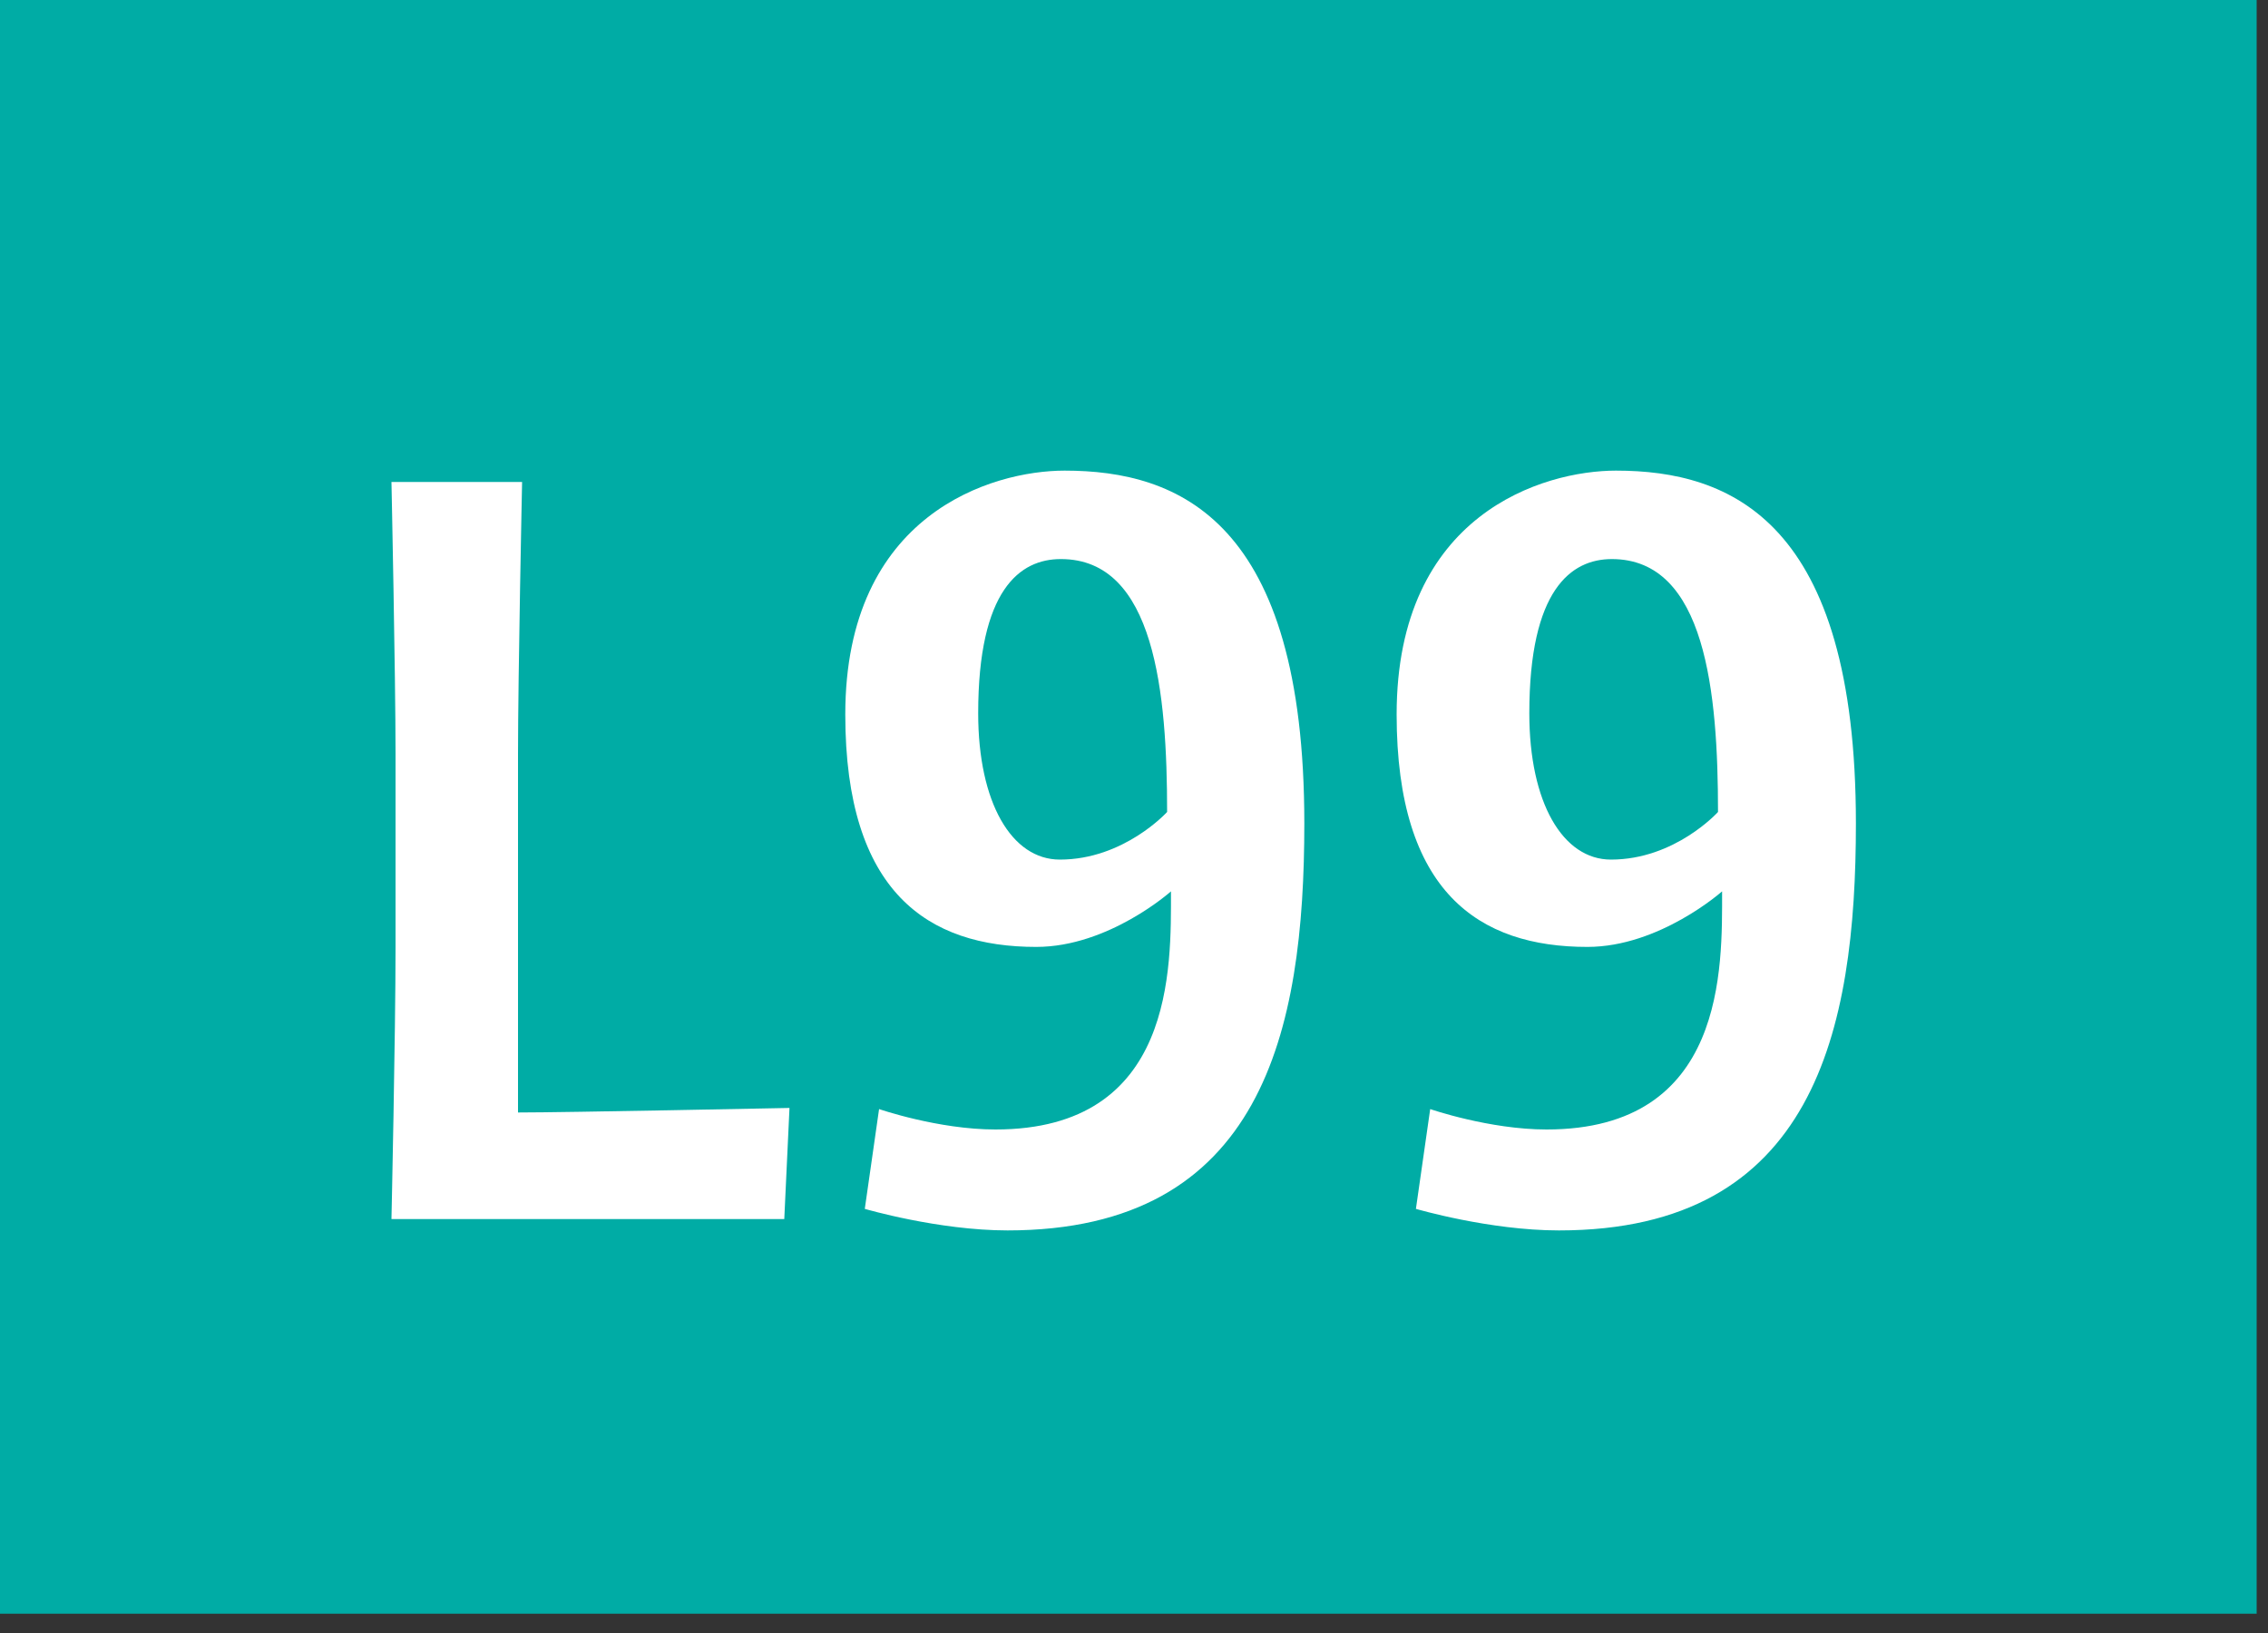 <svg width="100" height="72" viewBox="0 0 100 72" fill="none" xmlns="http://www.w3.org/2000/svg">
<rect x="0" y="0" width="100" height="72" fill="#333333" stroke="none"/>
<g clip-path="url(#clip0_7_999)">
<path d="M99.5 0H0V71.15H99.5V0Z" fill="#00ACA5"/>
<path d="M34.58 53.75H17.26C17.26 53.75 17.44 45.6 17.44 41.75V33.25C17.44 29.8 17.26 21.25 17.26 21.25H23.02C23.02 21.25 22.84 29.8 22.84 33.25V49.05C24.96 49.05 34.81 48.85 34.81 48.85L34.58 53.75Z" fill="white"/>
<path d="M44.43 54.25C41.37 54.25 38.13 53.3 38.13 53.3L38.76 48.9C38.76 48.9 41.37 49.8 43.89 49.8C51.81 49.8 51.63 42.65 51.63 39.3C51.63 39.3 48.89 41.75 45.69 41.75C40.92 41.75 37.27 39.35 37.27 31.5C37.27 22.65 43.75 20.75 46.94 20.75C51.98 20.75 57.51 22.95 57.51 36.3C57.51 45.45 55.67 54.25 44.42 54.25H44.43ZM46.77 24.65C44.97 24.65 43.13 26 43.13 31.45C43.13 35.4 44.61 37.9 46.73 37.9C49.56 37.9 51.46 35.8 51.46 35.8C51.46 30.55 50.92 24.65 46.78 24.65H46.77Z" fill="white"/>
<path d="M68.73 54.25C65.67 54.25 62.43 53.3 62.43 53.3L63.06 48.9C63.06 48.9 65.67 49.8 68.19 49.8C76.11 49.8 75.93 42.65 75.93 39.3C75.93 39.3 73.18 41.75 69.99 41.75C65.22 41.75 61.58 39.35 61.58 31.5C61.58 22.65 68.06 20.75 71.25 20.75C76.29 20.75 81.83 22.95 81.83 36.3C81.83 45.45 79.99 54.25 68.74 54.25H68.73ZM71.07 24.65C69.27 24.65 67.43 26 67.43 31.45C67.43 35.4 68.91 37.9 71.03 37.9C73.86 37.9 75.75 35.8 75.75 35.8C75.75 30.55 75.21 24.65 71.07 24.65Z" fill="white"/>
</g>
<defs>
<clipPath id="clip0_7_999">
<rect width="99.5" height="71.15" fill="white"/>
</clipPath>
</defs>
</svg>
